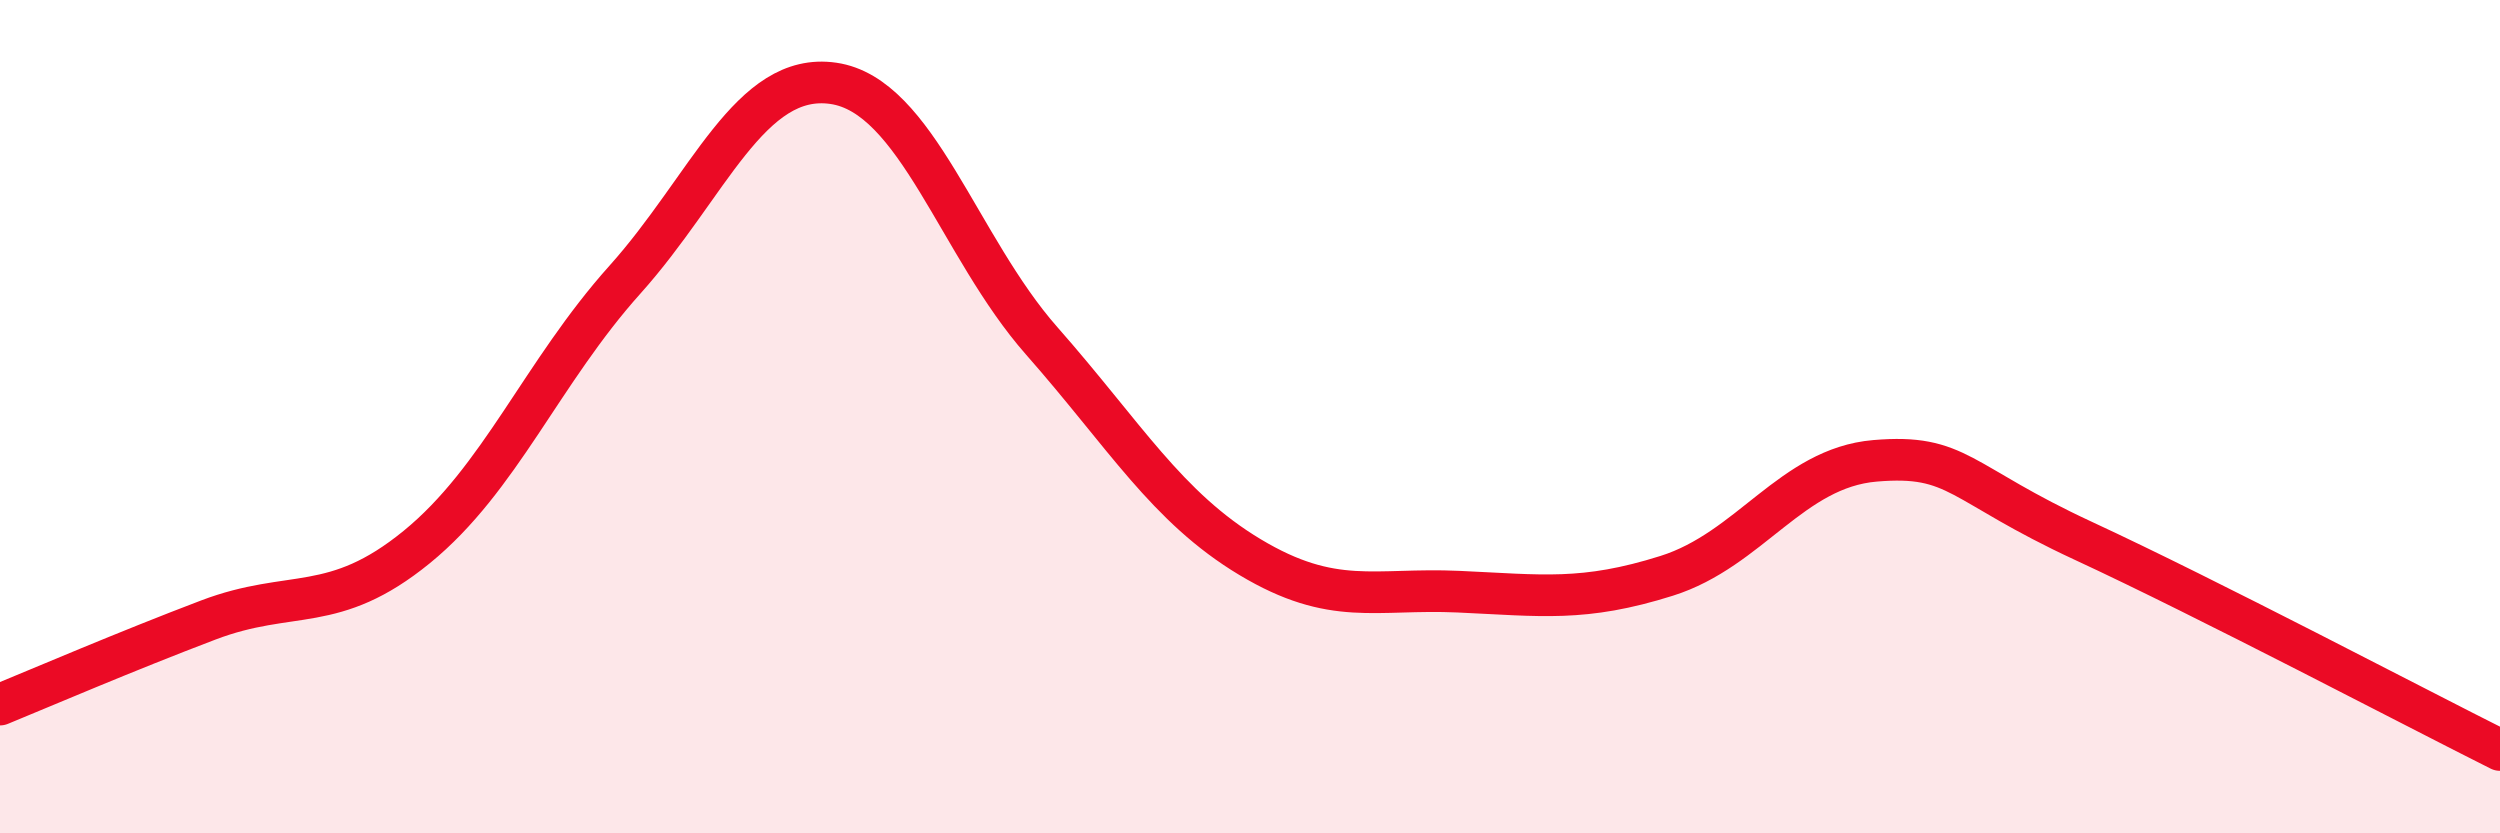 
    <svg width="60" height="20" viewBox="0 0 60 20" xmlns="http://www.w3.org/2000/svg">
      <path
        d="M 0,16.91 C 1,16.5 3,15.64 5,14.88 C 7,14.12 8,14.76 10,13.13 C 12,11.5 13,8.94 15,6.71 C 17,4.48 18,1.71 20,2 C 22,2.29 23,5.91 25,8.18 C 27,10.45 28,12.17 30,13.37 C 32,14.57 33,14.11 35,14.2 C 37,14.29 38,14.45 40,13.82 C 42,13.19 43,11.23 45,11.06 C 47,10.89 47,11.59 50,12.98 C 53,14.37 58,17 60,18L60 20L0 20Z"
        fill="#EB0A25"
        opacity="0.1"
        stroke-linecap="round"
        stroke-linejoin="round"
      />
      <path
        d="M 0,16.91 C 1,16.5 3,15.64 5,14.88 C 7,14.12 8,14.76 10,13.13 C 12,11.5 13,8.94 15,6.71 C 17,4.48 18,1.71 20,2 C 22,2.29 23,5.91 25,8.18 C 27,10.45 28,12.17 30,13.37 C 32,14.57 33,14.11 35,14.2 C 37,14.29 38,14.45 40,13.82 C 42,13.19 43,11.23 45,11.06 C 47,10.89 47,11.59 50,12.98 C 53,14.37 58,17 60,18"
        stroke="#EB0A25"
        stroke-width="1"
        fill="none"
        stroke-linecap="round"
        stroke-linejoin="round"
      />
    </svg>
  